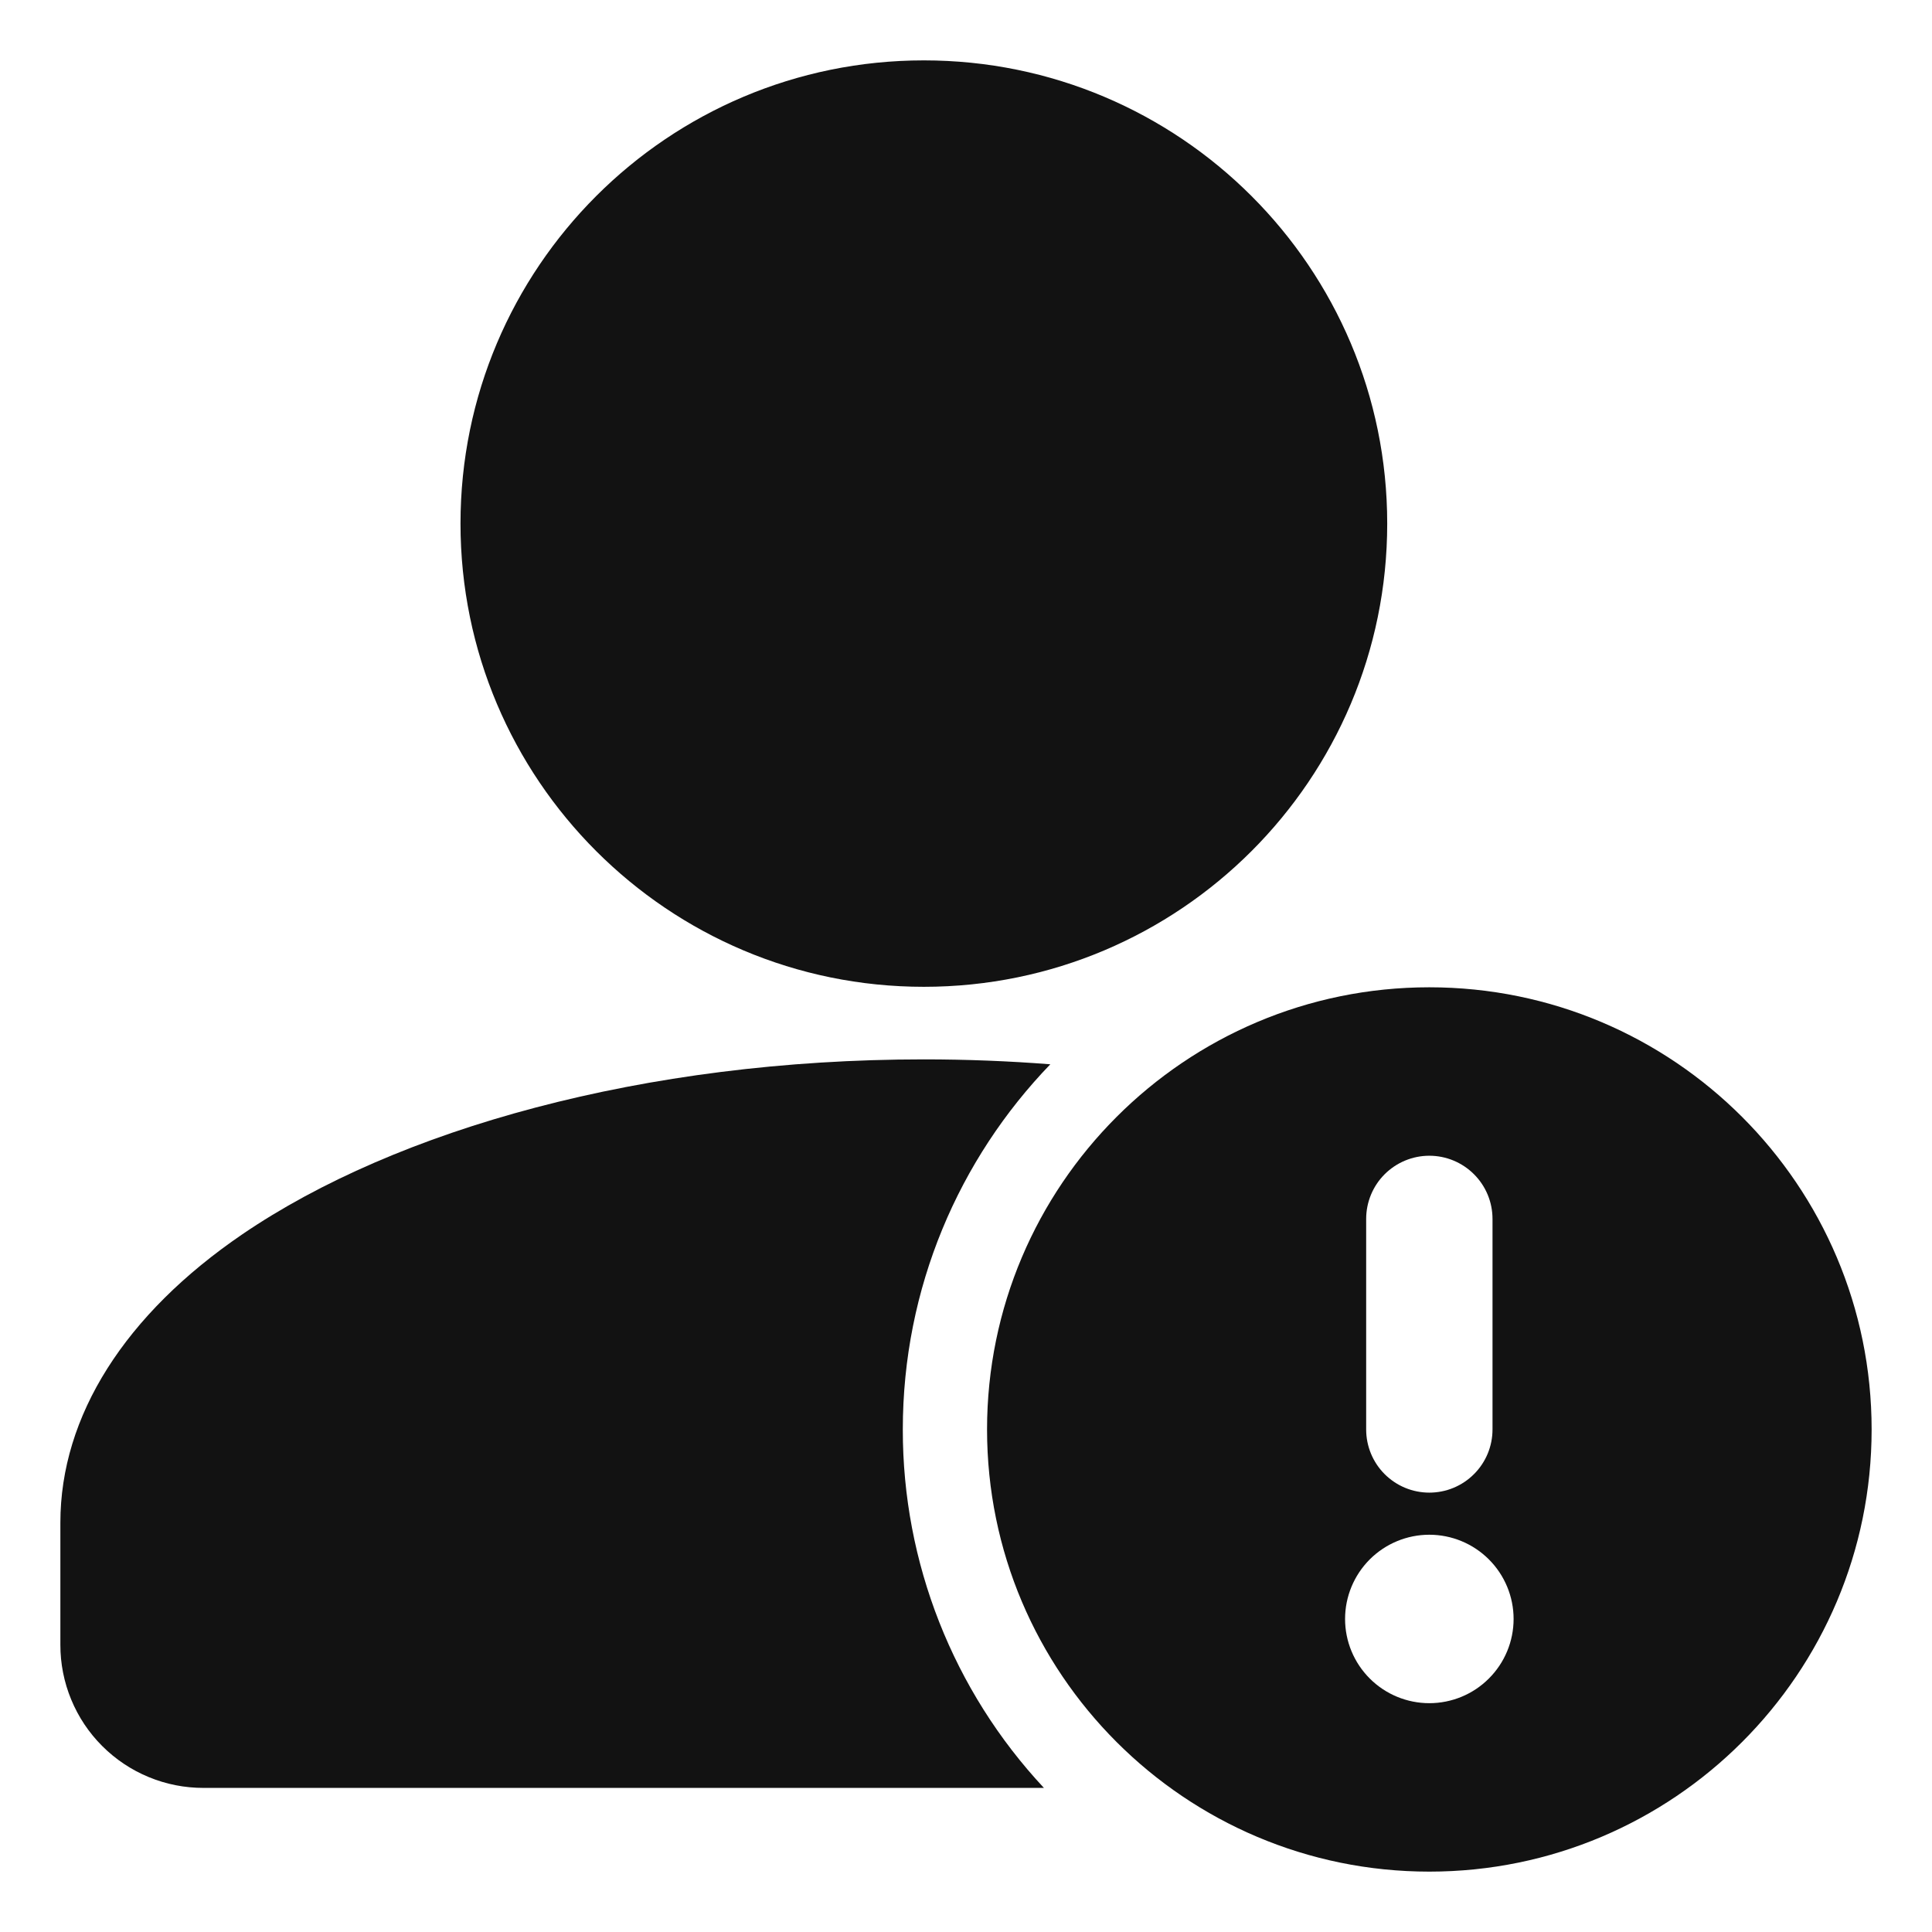 <svg width="48" height="48" viewBox="0 0 48 48" fill="none" xmlns="http://www.w3.org/2000/svg">
<path d="M22.953 24.517C29.311 24.517 34.465 19.364 34.465 13.008C34.465 6.652 29.311 1.5 22.953 1.5C16.595 1.5 11.441 6.652 11.441 13.008C11.441 19.364 16.595 24.517 22.953 24.517Z" fill="#121212"/>
<path fill-rule="evenodd" clip-rule="evenodd" d="M25.936 44.42C23.679 42.004 22.426 38.82 22.43 35.515C22.43 31.993 23.826 28.794 26.095 26.442C25.069 26.362 24.021 26.32 22.953 26.32C16 26.32 9.845 28.059 6.023 30.664C3.107 32.652 1.5 35.178 1.5 37.829V40.863C1.499 41.33 1.59 41.793 1.769 42.225C1.947 42.657 2.209 43.05 2.54 43.38C2.871 43.711 3.263 43.973 3.695 44.151C4.127 44.33 4.59 44.421 5.058 44.42H25.936Z" fill="#121212"/>
<path fill-rule="evenodd" clip-rule="evenodd" d="M35.511 24.529C29.446 24.529 24.523 29.451 24.523 35.515C24.523 41.579 29.446 46.5 35.511 46.5C41.577 46.5 46.5 41.579 46.5 35.515C46.5 29.451 41.577 24.529 35.511 24.529ZM35.511 42.315C34.956 42.315 34.424 42.095 34.031 41.702C33.639 41.31 33.418 40.778 33.418 40.223C33.418 39.668 33.639 39.136 34.031 38.743C34.424 38.351 34.956 38.13 35.511 38.13C36.066 38.13 36.599 38.351 36.991 38.743C37.384 39.136 37.605 39.668 37.605 40.223C37.605 40.778 37.384 41.31 36.991 41.702C36.599 42.095 36.066 42.315 35.511 42.315ZM37.081 35.515V30.284C37.081 29.867 36.916 29.468 36.621 29.174C36.327 28.88 35.928 28.714 35.511 28.714C35.095 28.714 34.696 28.88 34.401 29.174C34.107 29.468 33.942 29.867 33.942 30.284V35.515C33.942 35.931 34.107 36.33 34.401 36.624C34.696 36.919 35.095 37.084 35.511 37.084C35.928 37.084 36.327 36.919 36.621 36.624C36.916 36.33 37.081 35.931 37.081 35.515Z" fill="#121212"/>
</svg>
